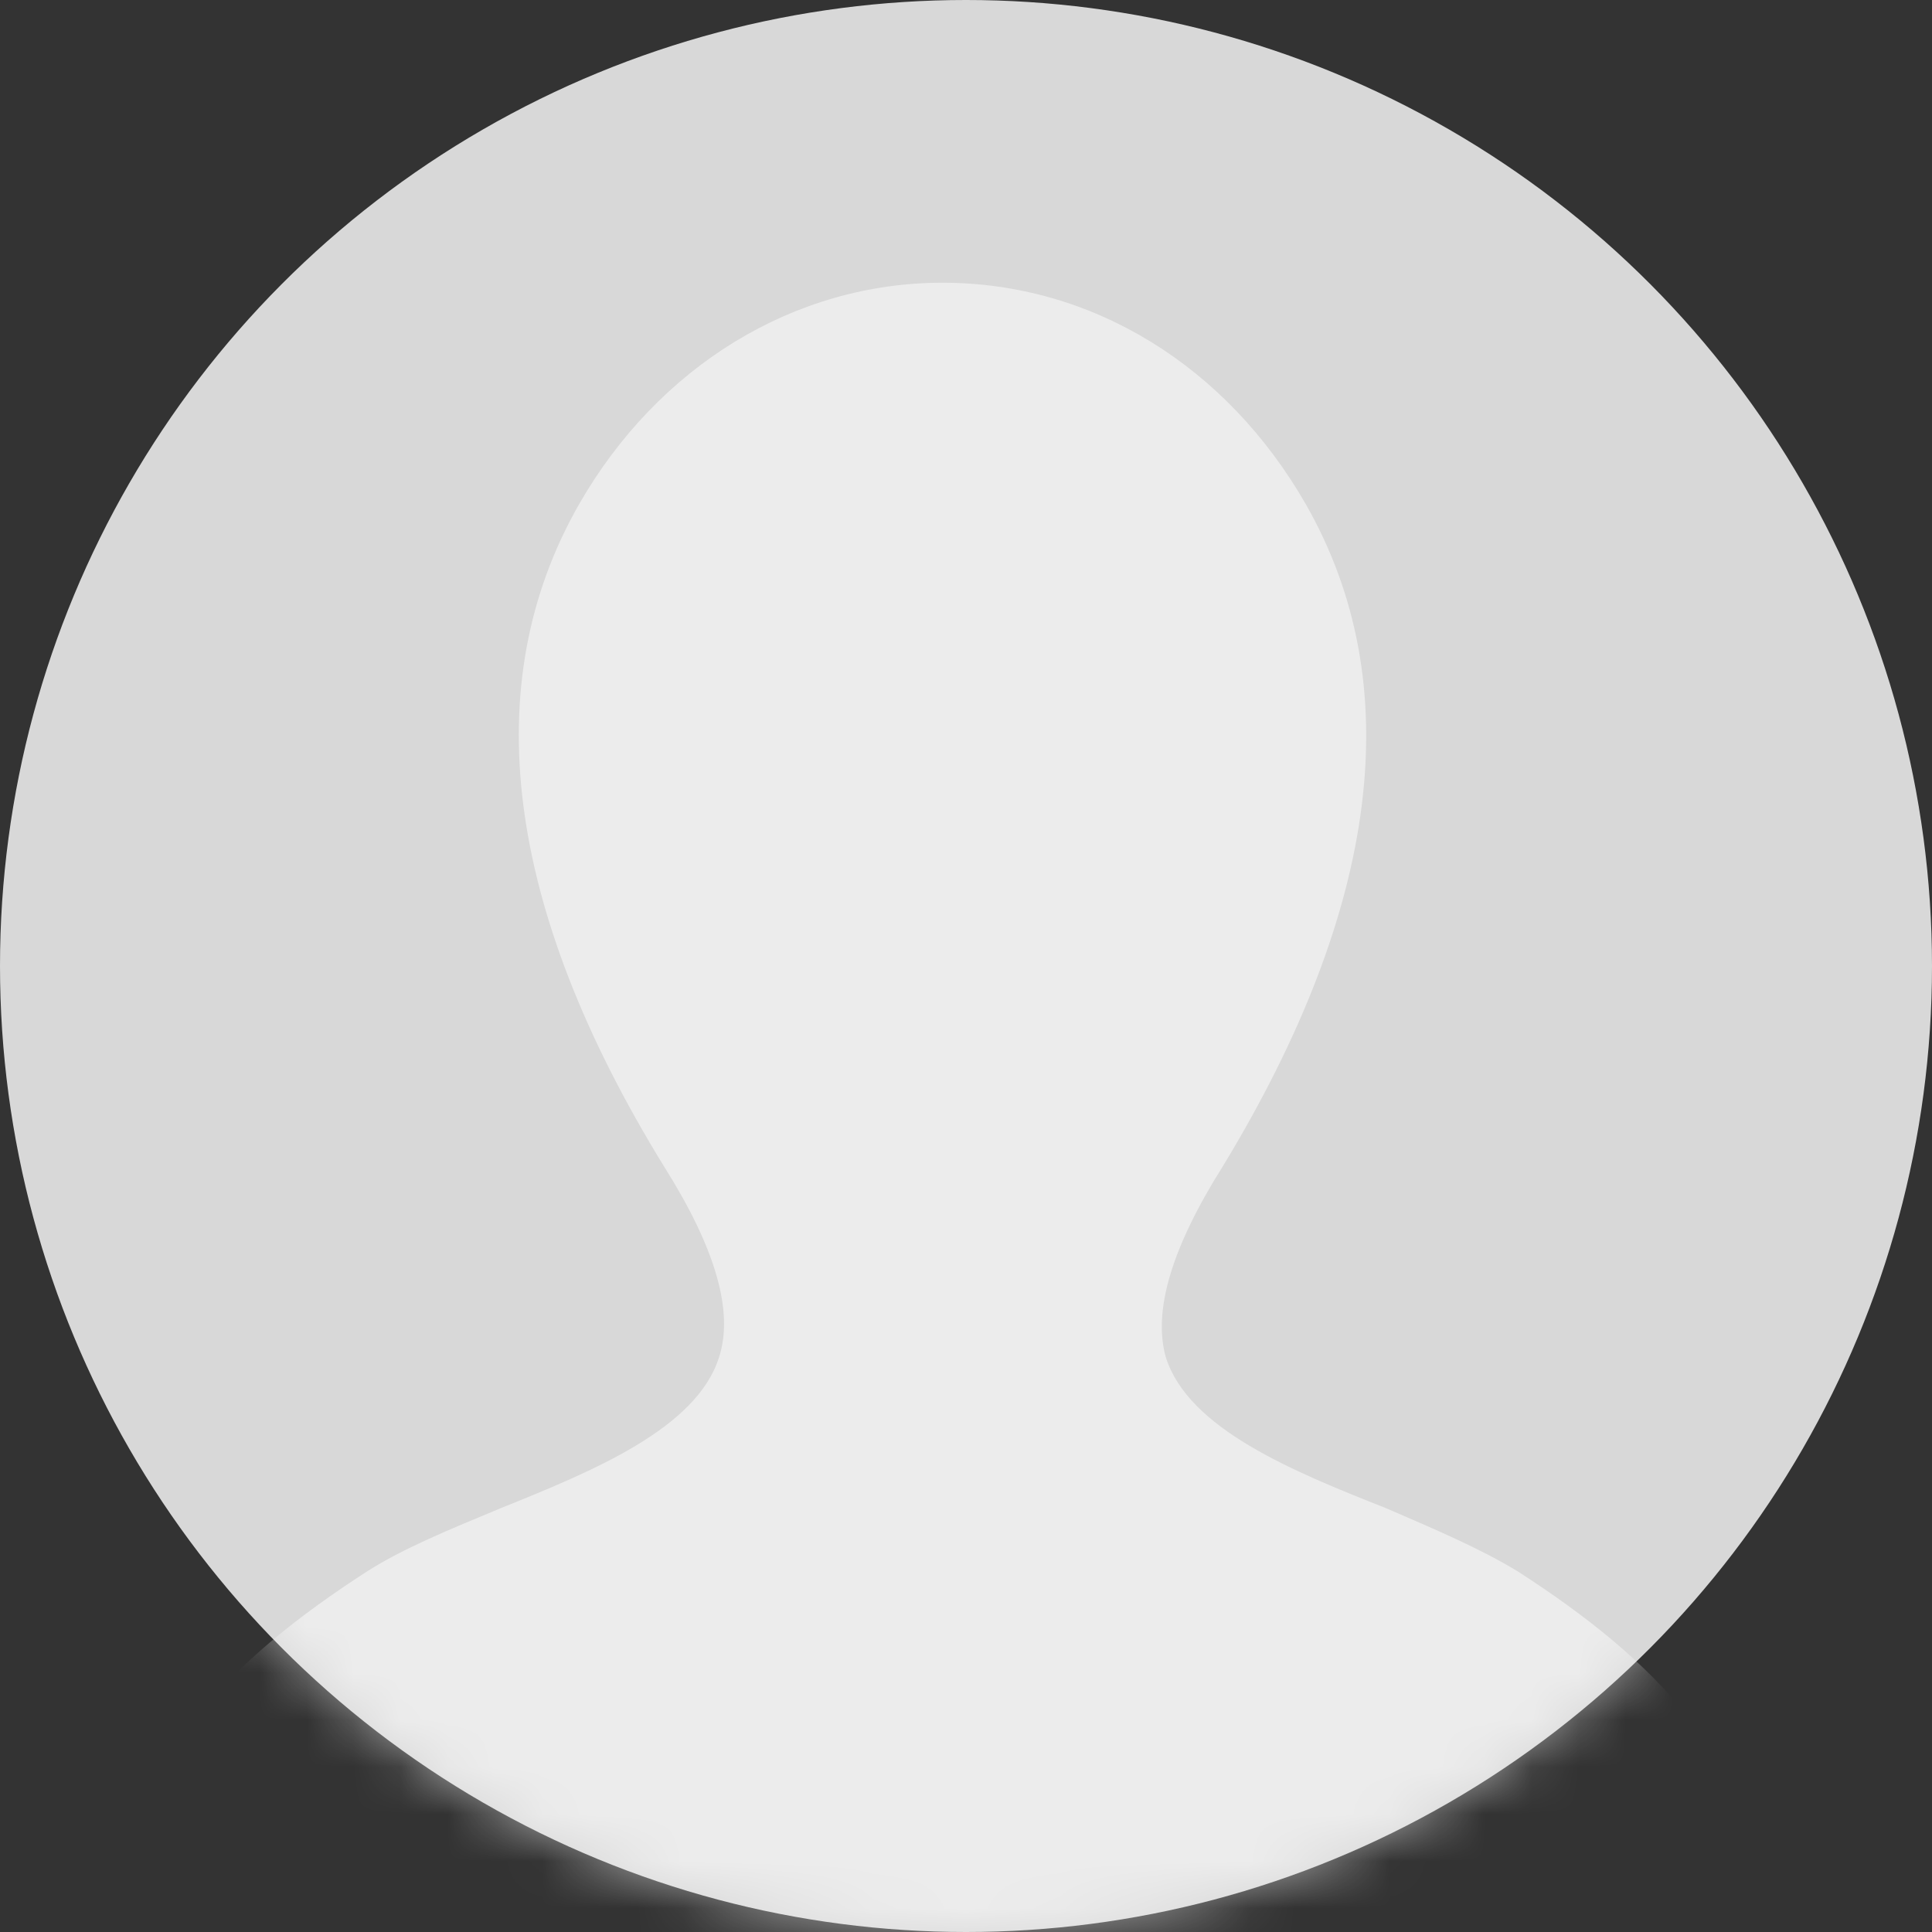 <?xml version="1.0" encoding="UTF-8"?>
<svg width="41px" height="41px" viewBox="0 0 41 41" version="1.1" xmlns="http://www.w3.org/2000/svg" xmlns:xlink="http://www.w3.org/1999/xlink">
    <rect x="0" y="0" width="41" height="41" fill="#333333" stroke="none"/>
    <!-- Generator: Sketch 52.6 (67491) - http://www.bohemiancoding.com/sketch -->
    <title>👤</title>
    <desc>Created with Sketch.</desc>
    <defs>
        <circle id="path-1" cx="20.5" cy="20.5" r="20.5"></circle>
    </defs>
    <g id="FACILITY-PAGES" stroke="none" stroke-width="1" fill="none" fill-rule="evenodd">
        <g id="FACILITY-View-Detail-Copy-20" transform="translate(-144, -1327)">
            <g id="Group-12" transform="translate(144, 1327)">
                <g id="👤">
                    <g>
                        <mask id="mask-2" fill="white">
                            <use xlink:href="#path-1"></use>
                        </mask>
                        <use id="Mask" fill="#D8D8D8" xlink:href="#path-1"></use>
                        <path d="M37.08,42.649 C37,42.649 35.835,43.017 33.142,43.345 C30.449,43.672 26.229,44 20,44 C7.501,44 3.08,42.69 2.92,42.649 C2.277,42.444 1.875,41.789 2.035,41.093 C2.839,37.244 4.929,35.196 7.782,33.353 C8.546,32.862 9.551,32.453 10.636,32.002 C12.565,31.224 14.775,30.323 15.258,28.808 C15.579,27.825 15.177,26.474 14.092,24.754 C10.716,19.267 10.113,14.517 12.284,10.709 C13.972,7.761 16.865,6 20,6 C23.175,6 26.028,7.761 27.716,10.709 C29.887,14.517 29.284,19.267 25.948,24.754 C24.863,26.474 24.461,27.825 24.742,28.808 C25.225,30.323 27.435,31.224 29.404,32.002 C30.449,32.453 31.414,32.862 32.218,33.353 C35.071,35.196 37.161,37.244 37.965,41.093 C38.125,41.789 37.723,42.444 37.08,42.649 Z" fill="#FFFFFF" opacity="0.715" mask="url(#mask-2)"></path>
                    </g>
                </g>
            </g>
        </g>
    </g>
</svg>